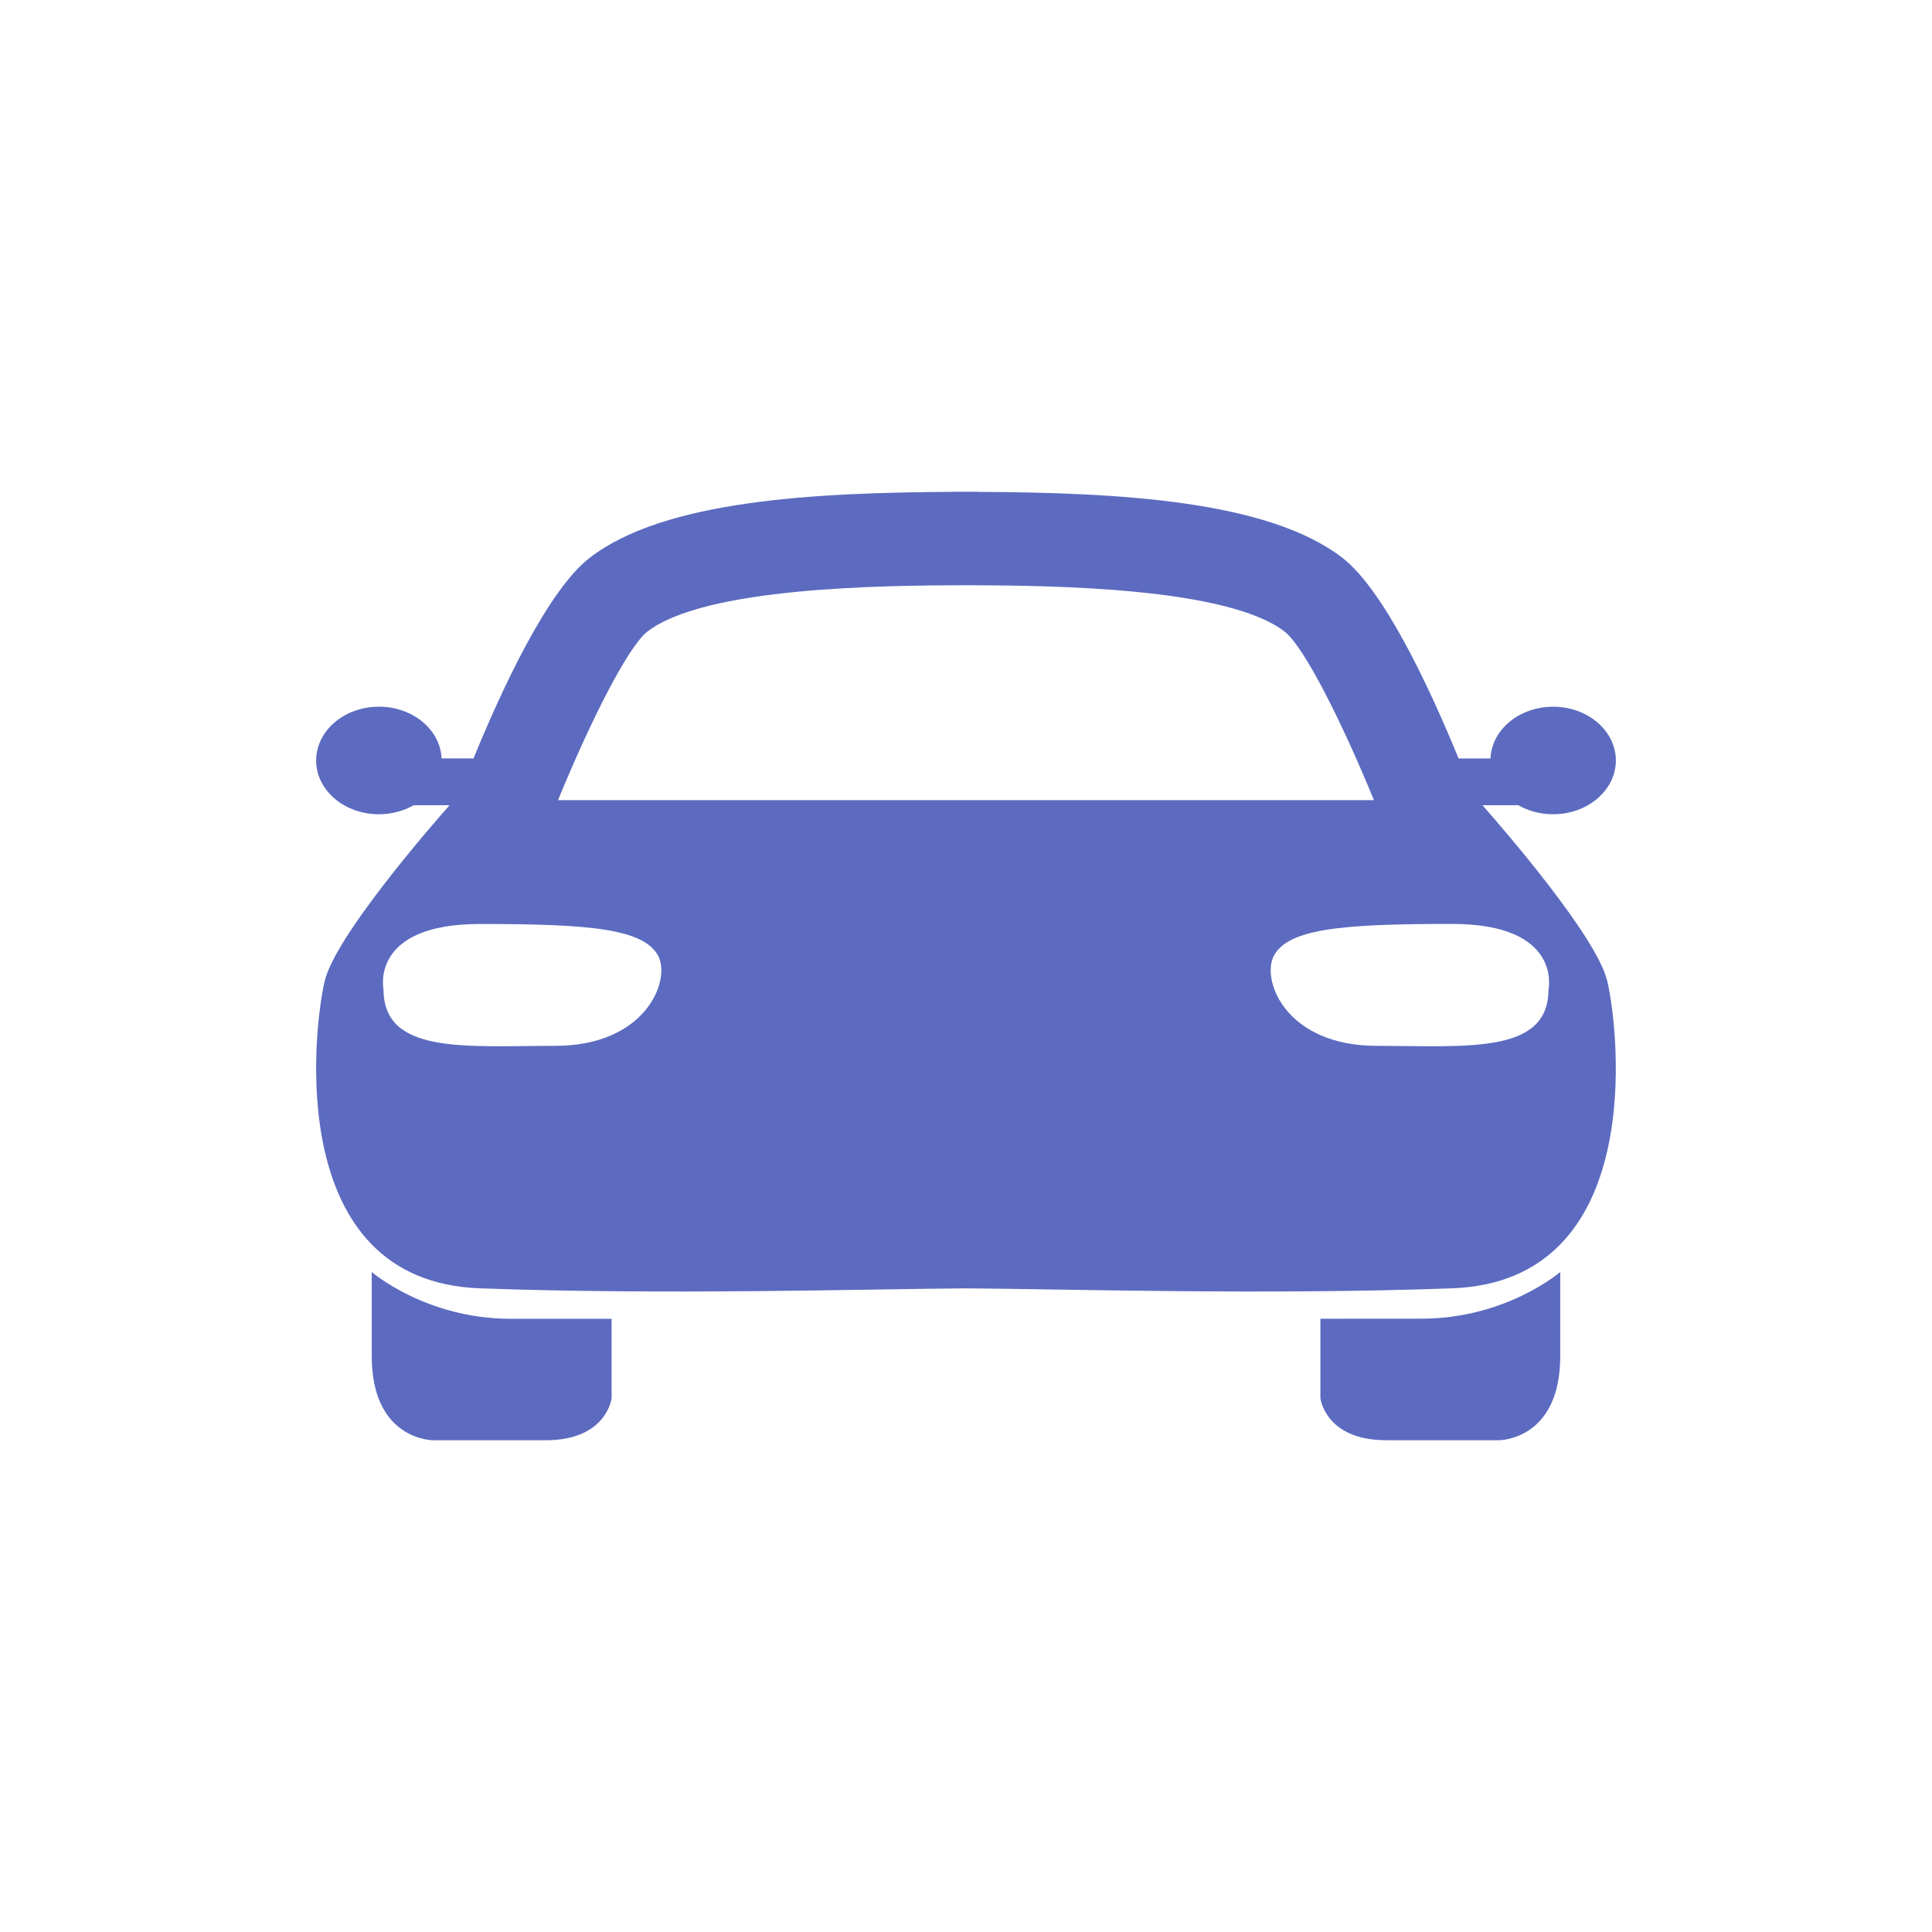 <?xml version="1.0" encoding="utf-8"?>
<!-- Generator: Adobe Illustrator 15.0.0, SVG Export Plug-In . SVG Version: 6.00 Build 0)  -->
<!DOCTYPE svg PUBLIC "-//W3C//DTD SVG 1.1//EN" "http://www.w3.org/Graphics/SVG/1.1/DTD/svg11.dtd">
<svg version="1.1" id="Layer_1" xmlns="http://www.w3.org/2000/svg" xmlns:xlink="http://www.w3.org/1999/xlink" x="0px" y="0px"
	 width="55px" height="55px" viewBox="0 0 55 55" enable-background="new 0 0 55 55" xml:space="preserve">
<g>
	<path fill="#5C6BC0" d="M10.583,36.212c0,0,0,1.197,0,2.396c0,2.393,1.74,2.393,1.74,2.393s1.473,0,3.213,0
		c1.741,0,1.875-1.197,1.875-1.197v-2.261c0,0-0.469,0-2.879,0C12.122,37.542,10.583,36.212,10.583,36.212z"/>
	<path fill="#5C6BC0" d="M42.203,22.923h1.021c0.283,0.162,0.623,0.257,0.99,0.257c0.986,0,1.786-0.686,1.786-1.53
		c0-0.846-0.8-1.531-1.786-1.531c-0.964,0-1.747,0.654-1.783,1.473h-0.908c-0.816-1.995-2.121-4.798-3.314-5.717
		c-2.122-1.632-6.373-1.853-10.353-1.872V14c-0.117,0-0.236,0-0.354,0c-0.119,0-0.237,0-0.355,0v0.002
		c-3.979,0.02-8.23,0.24-10.353,1.872c-1.194,0.919-2.498,3.722-3.315,5.717h-0.908c-0.036-0.818-0.819-1.473-1.783-1.473
		C9.8,20.119,9,20.804,9,21.65c0,0.845,0.799,1.53,1.786,1.53c0.366,0,0.707-0.095,0.99-0.257h1.021
		c-0.614,0.696-3.258,3.75-3.554,5.008c-0.335,1.424-1.138,8.542,4.418,8.745c5.32,0.194,11.066,0.018,13.838,0.001
		c2.771,0.017,8.519,0.193,13.838-0.001c5.558-0.203,4.753-7.32,4.419-8.745C45.461,26.673,42.816,23.62,42.203,22.923z
		 M15.805,29.773c-2.544,0-4.887,0.254-4.887-1.607c0,0-0.402-1.862,2.745-1.862s4.686,0.133,5.088,0.932
		C19.085,27.966,18.348,29.773,15.805,29.773z M27.855,22.779h-0.71H15.886c0.898-2.197,1.987-4.371,2.546-4.801
		c1.631-1.254,6.604-1.314,9.068-1.317c2.464,0.003,7.438,0.063,9.068,1.317c0.559,0.43,1.646,2.604,2.545,4.801H27.855z
		 M44.083,28.166c0,1.861-2.345,1.607-4.888,1.607c-2.545,0-3.28-1.808-2.945-2.539c0.4-0.799,1.941-0.932,5.088-0.932
		S44.083,28.166,44.083,28.166z"/>
	<path fill="#5C6BC0" d="M37.589,37.542v2.261c0,0,0.134,1.197,1.874,1.197c1.741,0,3.215,0,3.215,0s1.739,0,1.739-2.395
		c0-1.196,0-2.395,0-2.395s-1.539,1.33-3.949,1.33C38.059,37.541,37.589,37.542,37.589,37.542z"/>
</g>
</svg>
